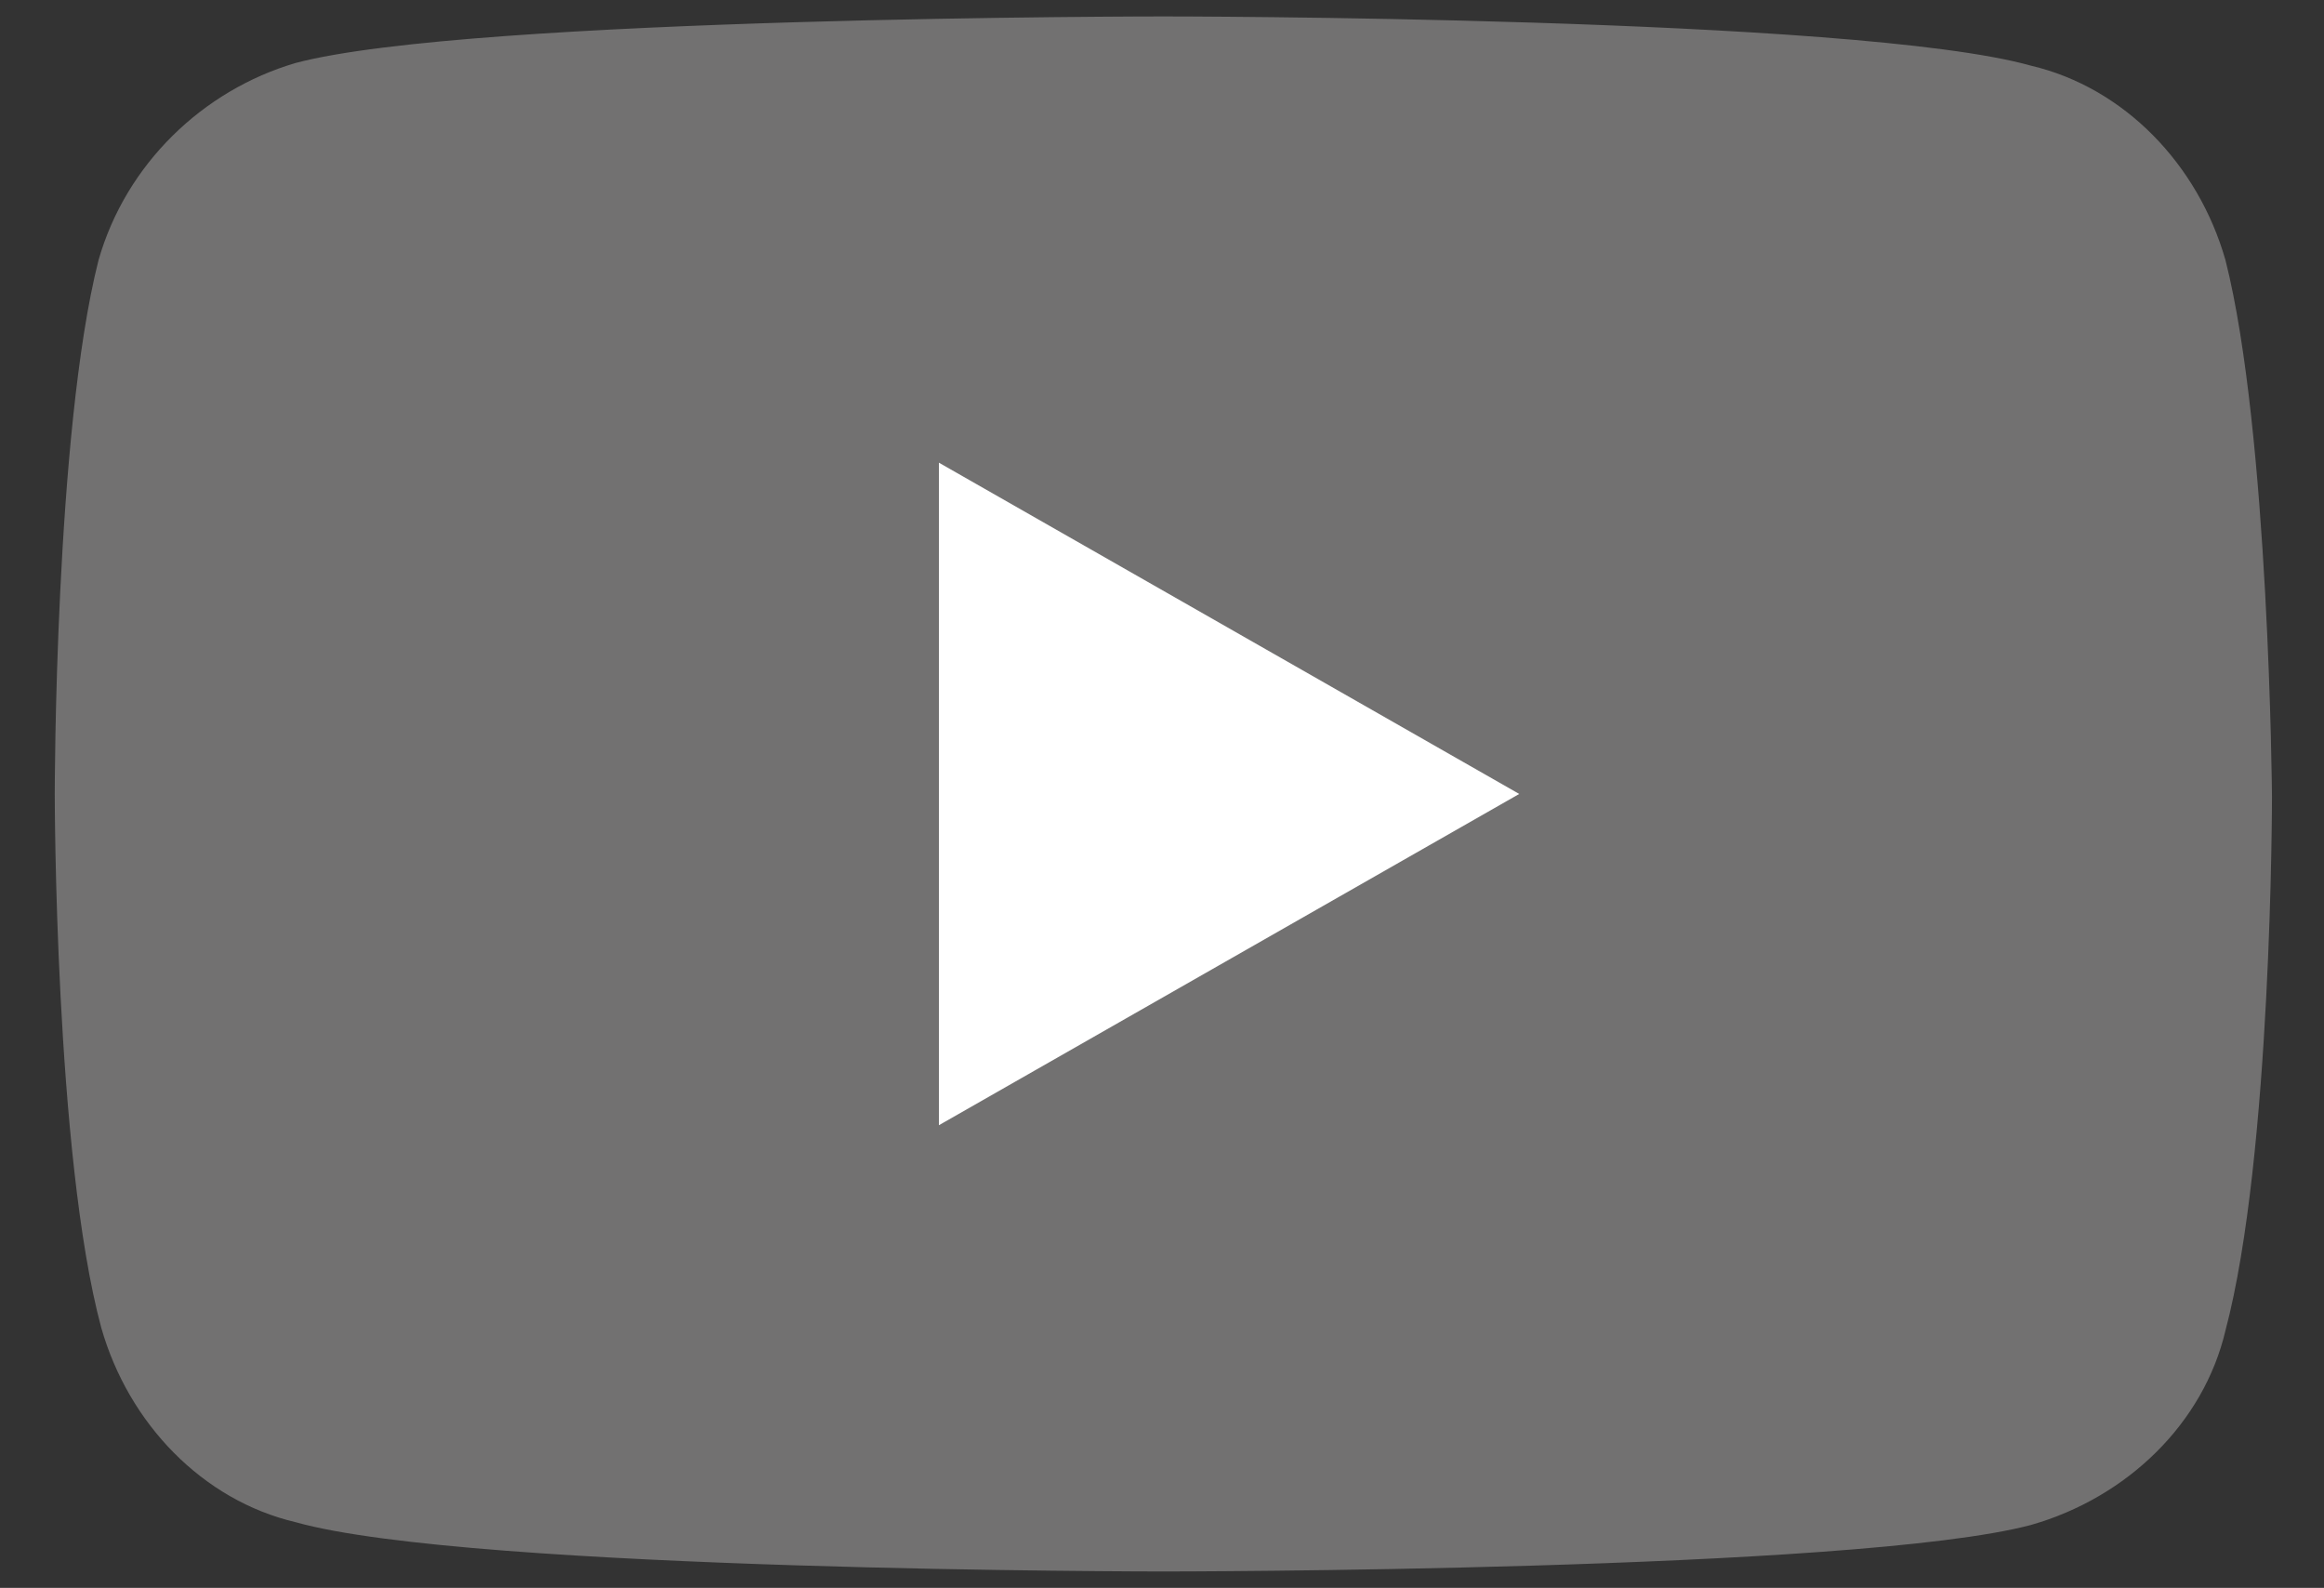 <?xml version="1.0" encoding="utf-8"?>
<!-- Generator: Adobe Illustrator 27.7.0, SVG Export Plug-In . SVG Version: 6.00 Build 0)  -->
<svg version="1.1" id="Layer_1" xmlns="http://www.w3.org/2000/svg" xmlns:xlink="http://www.w3.org/1999/xlink" x="0px" y="0px"
	 viewBox="0 0 84.9 58" style="enable-background:new 0 0 84.9 58;" xml:space="preserve">
<rect x="0" y="0" width="84.9" height="58" fill="#333333" stroke="none"/>
<style type="text/css">
	.st0{fill:#727171;}
	.st1{fill:#FFFFFF;}
</style>
<g>
	<g>
		<path class="st0" d="M81.3,9.5c-1-3.5-3.7-6.3-7.1-7.1c-6.4-1.8-31.7-1.8-31.7-1.8s-25.3,0-31.7,1.7C7.4,3.3,4.6,6,3.6,9.5
			C2,15.8,2,29,2,29s0,13.2,1.7,19.5c1,3.5,3.7,6.3,7.1,7.1c6.4,1.8,31.7,1.8,31.7,1.8s25.3,0,31.7-1.7c3.5-1,6.3-3.7,7.1-7.1
			c1.7-6.4,1.7-19.5,1.7-19.5S82.9,15.8,81.3,9.5z"/>
		<polygon class="st1" points="34.3,41.1 55.5,29 34.3,16.9 		"/>
	</g>
</g>
</svg>
